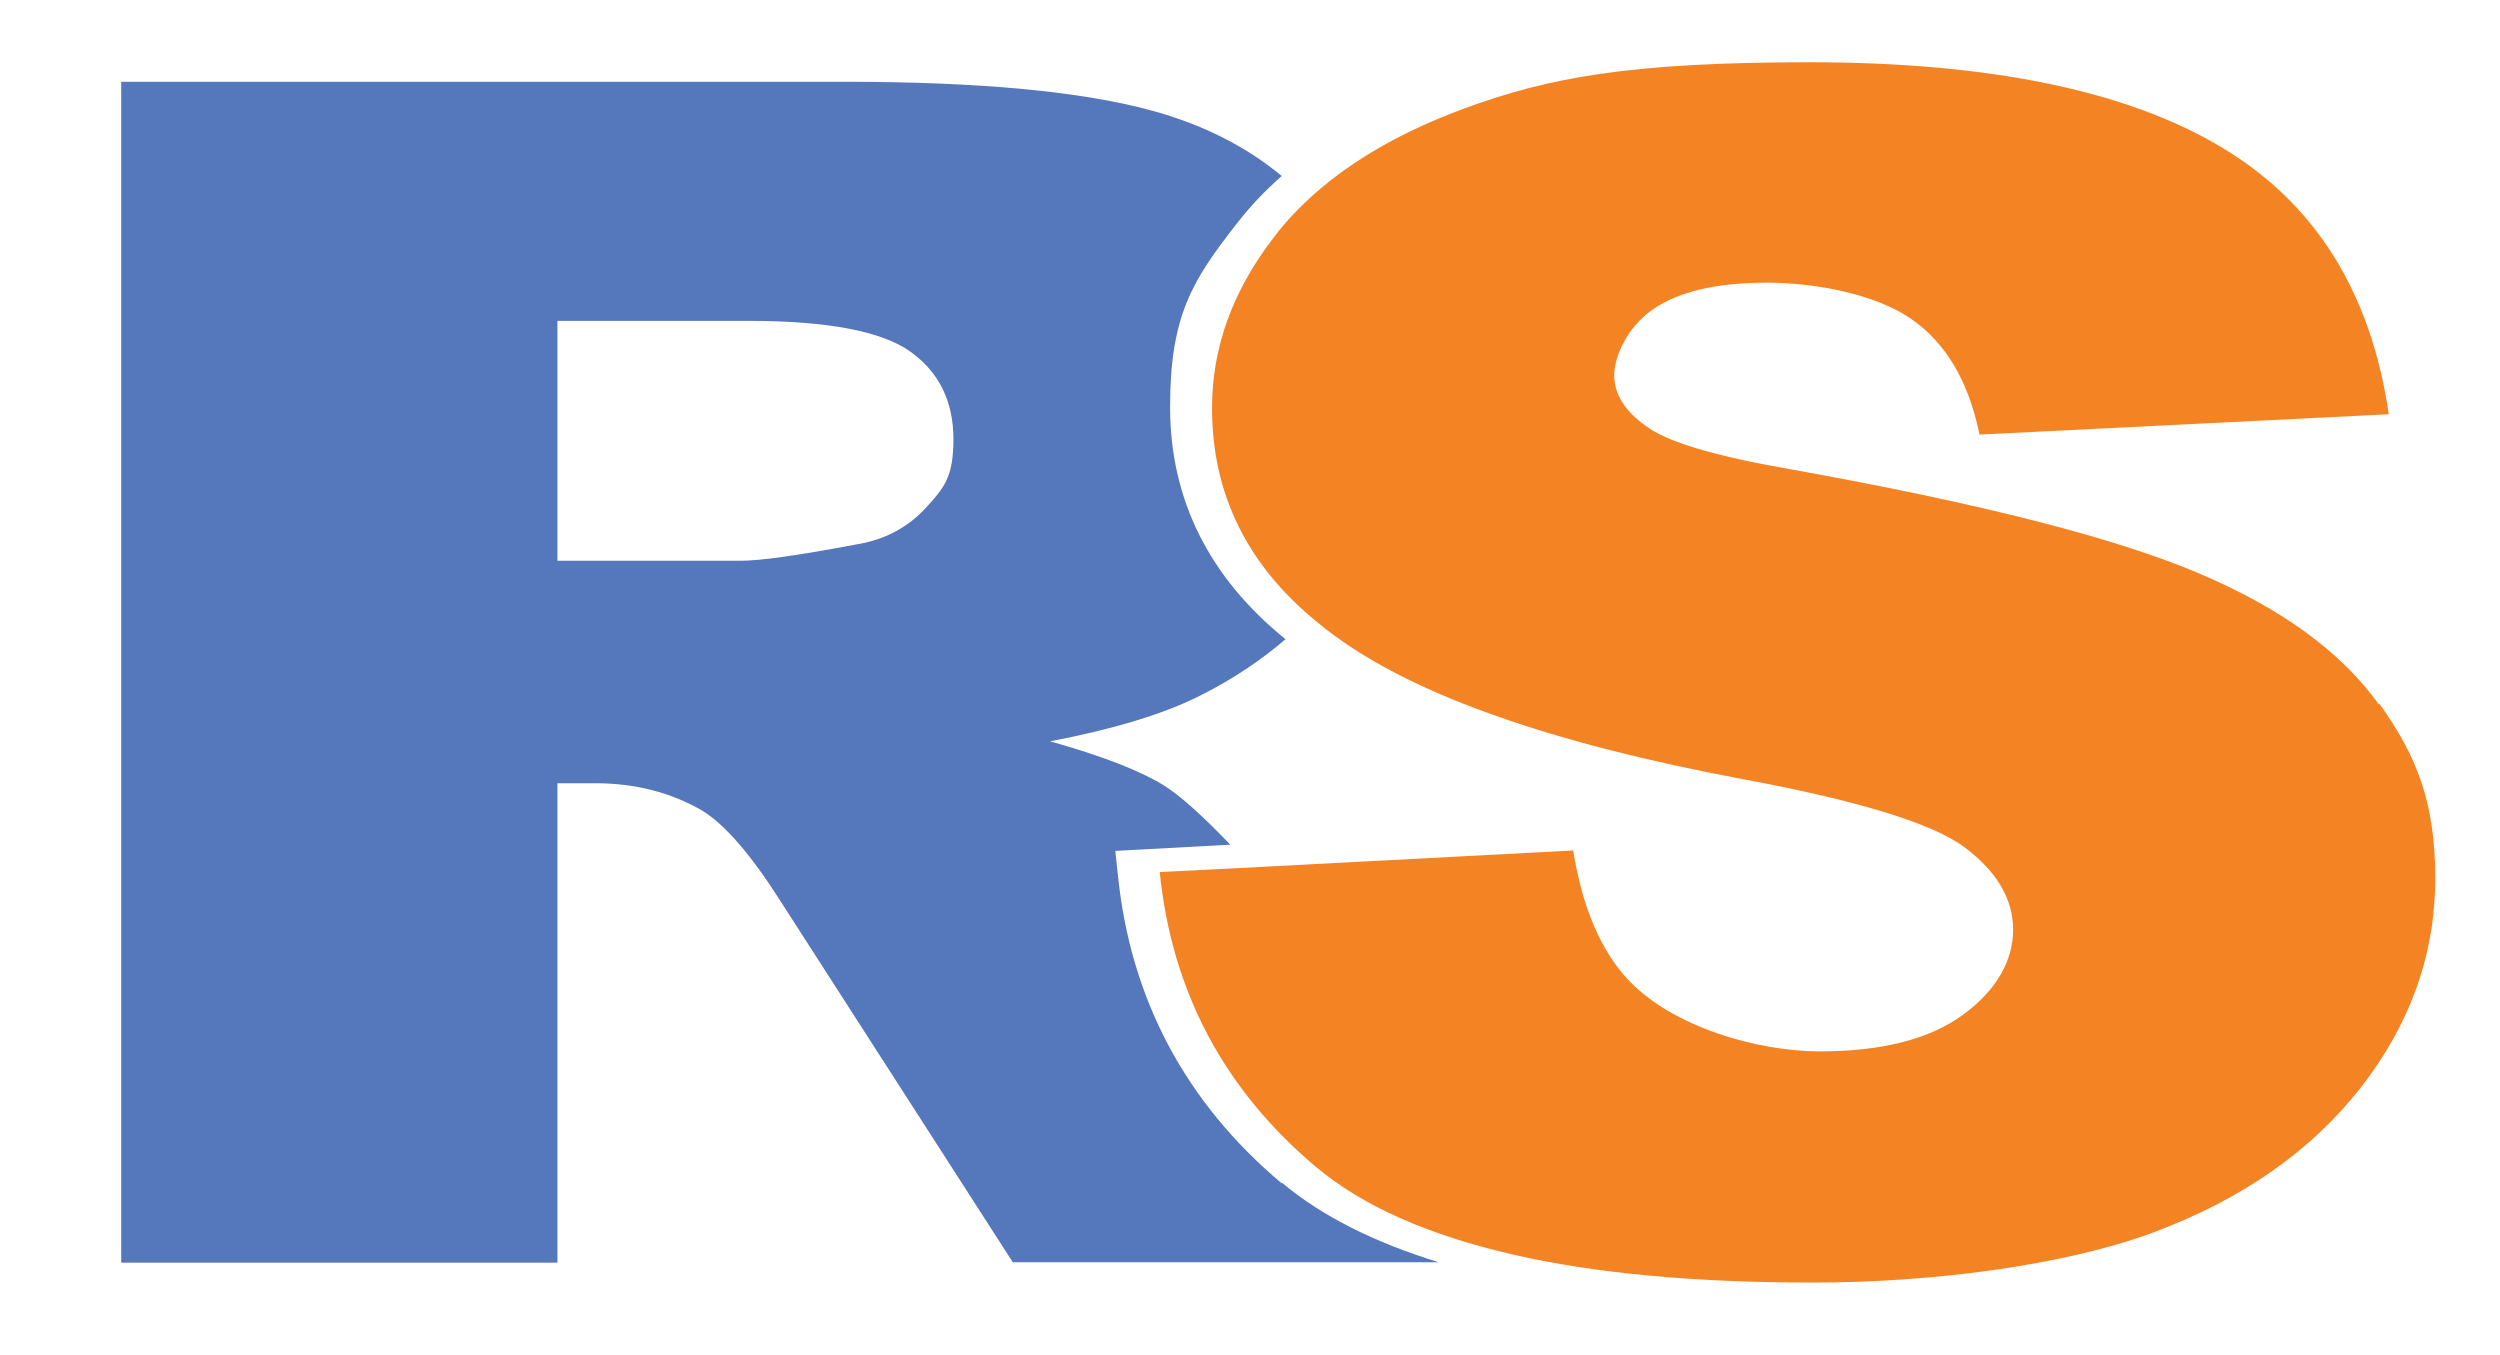<?xml version="1.0" encoding="UTF-8"?>
<svg id="Layer_1" data-name="Layer 1" xmlns="http://www.w3.org/2000/svg" version="1.1" viewBox="0 0 602.3 326.4">
  <defs>
    <style>
      .cls-1 {
        fill: #f48324;
      }

      .cls-1, .cls-2 {
        stroke-width: 0px;
      }

      .cls-2 {
        fill: #57b;
      }
    </style>
  </defs>
  <path class="cls-2" d="M308.8,285.1c-23.2-19.5-36.5-44.5-39.5-74.5l-.6-5.6,27.7-1.5c-7-7.3-12.4-12.1-16.2-14.4-5.7-3.5-14.8-7-27.2-10.5,15.6-3,27.8-6.7,36.7-11.3,7.5-3.8,14.2-8.3,20-13.3-18.4-14.9-27.8-33.7-27.8-55.9s5.4-30.6,16.2-44.4c3.1-4,6.7-7.8,10.7-11.3-8.7-7.2-19.1-12.4-31.1-15.7-17.1-4.7-41.8-7-74.2-7H29.2v284.5h105.1v-115.5h9.2c9.5,0,18.1,2.2,25.7,6.6,5.5,3.4,11.8,10.7,18.9,21.9l55.9,86.9h102.6c-15.6-4.8-28.3-11.2-37.8-19.2ZM223.1,122.3c-4.4,4.8-10,7.8-17,8.9-13.7,2.6-23,3.9-27.7,3.9h-44.1v-57.8h46c19.1,0,32.1,2.5,39,7.4,6.9,4.9,10.4,12,10.4,21.1s-2.2,11.7-6.6,16.5Z"/>
  <path class="cls-1" d="M573.1,169.7c-9-12.6-23.4-23.1-43.2-31.5-19.8-8.5-52.6-16.9-98.3-25.1-18.5-3.2-30.2-6.7-35.1-10.5-5.1-3.6-7.6-7.7-7.6-12.2s3.1-11.5,9.2-15.8c6.2-4.3,15.3-6.5,27.5-6.5s26.4,2.9,34.8,8.7c8.4,5.8,13.9,15.1,16.5,27.9l98.6-4.9c-4.3-29.5-17.8-51-40.6-64.5-22.7-13.5-55.7-20.3-99-20.3s-63,3.7-83.3,11.2c-14.6,5.4-26.5,12.2-35.8,20.4-3.6,3.2-6.9,6.6-9.7,10.3-10.1,13-15.1,26.8-15.1,41.4,0,20.7,8.5,38,25.6,51.8,1.3,1.1,2.6,2.1,4,3.1,19.6,14.4,52.3,25.9,98.2,34.5,28,5.2,45.9,10.7,53.6,16.5,7.7,5.8,11.6,12.4,11.6,19.8s-4,14.6-12.1,20.5c-8.1,5.9-19.6,8.8-34.5,8.8s-35.4-5.8-46.2-17.3c-6.6-7.1-11-17.5-13.2-31.1l-74.1,3.9-25.5,1.3c2.9,28.7,15.5,52.4,37.6,71,11.3,9.5,27.2,16.5,47.7,21.2,19.7,4.5,43.7,6.7,72,6.7s60-4,81.6-11.9c21.6-8,38.3-19.6,50.4-35,12-15.4,18-32.2,18-50.5s-4.5-29.6-13.5-42.1Z"/>
</svg>